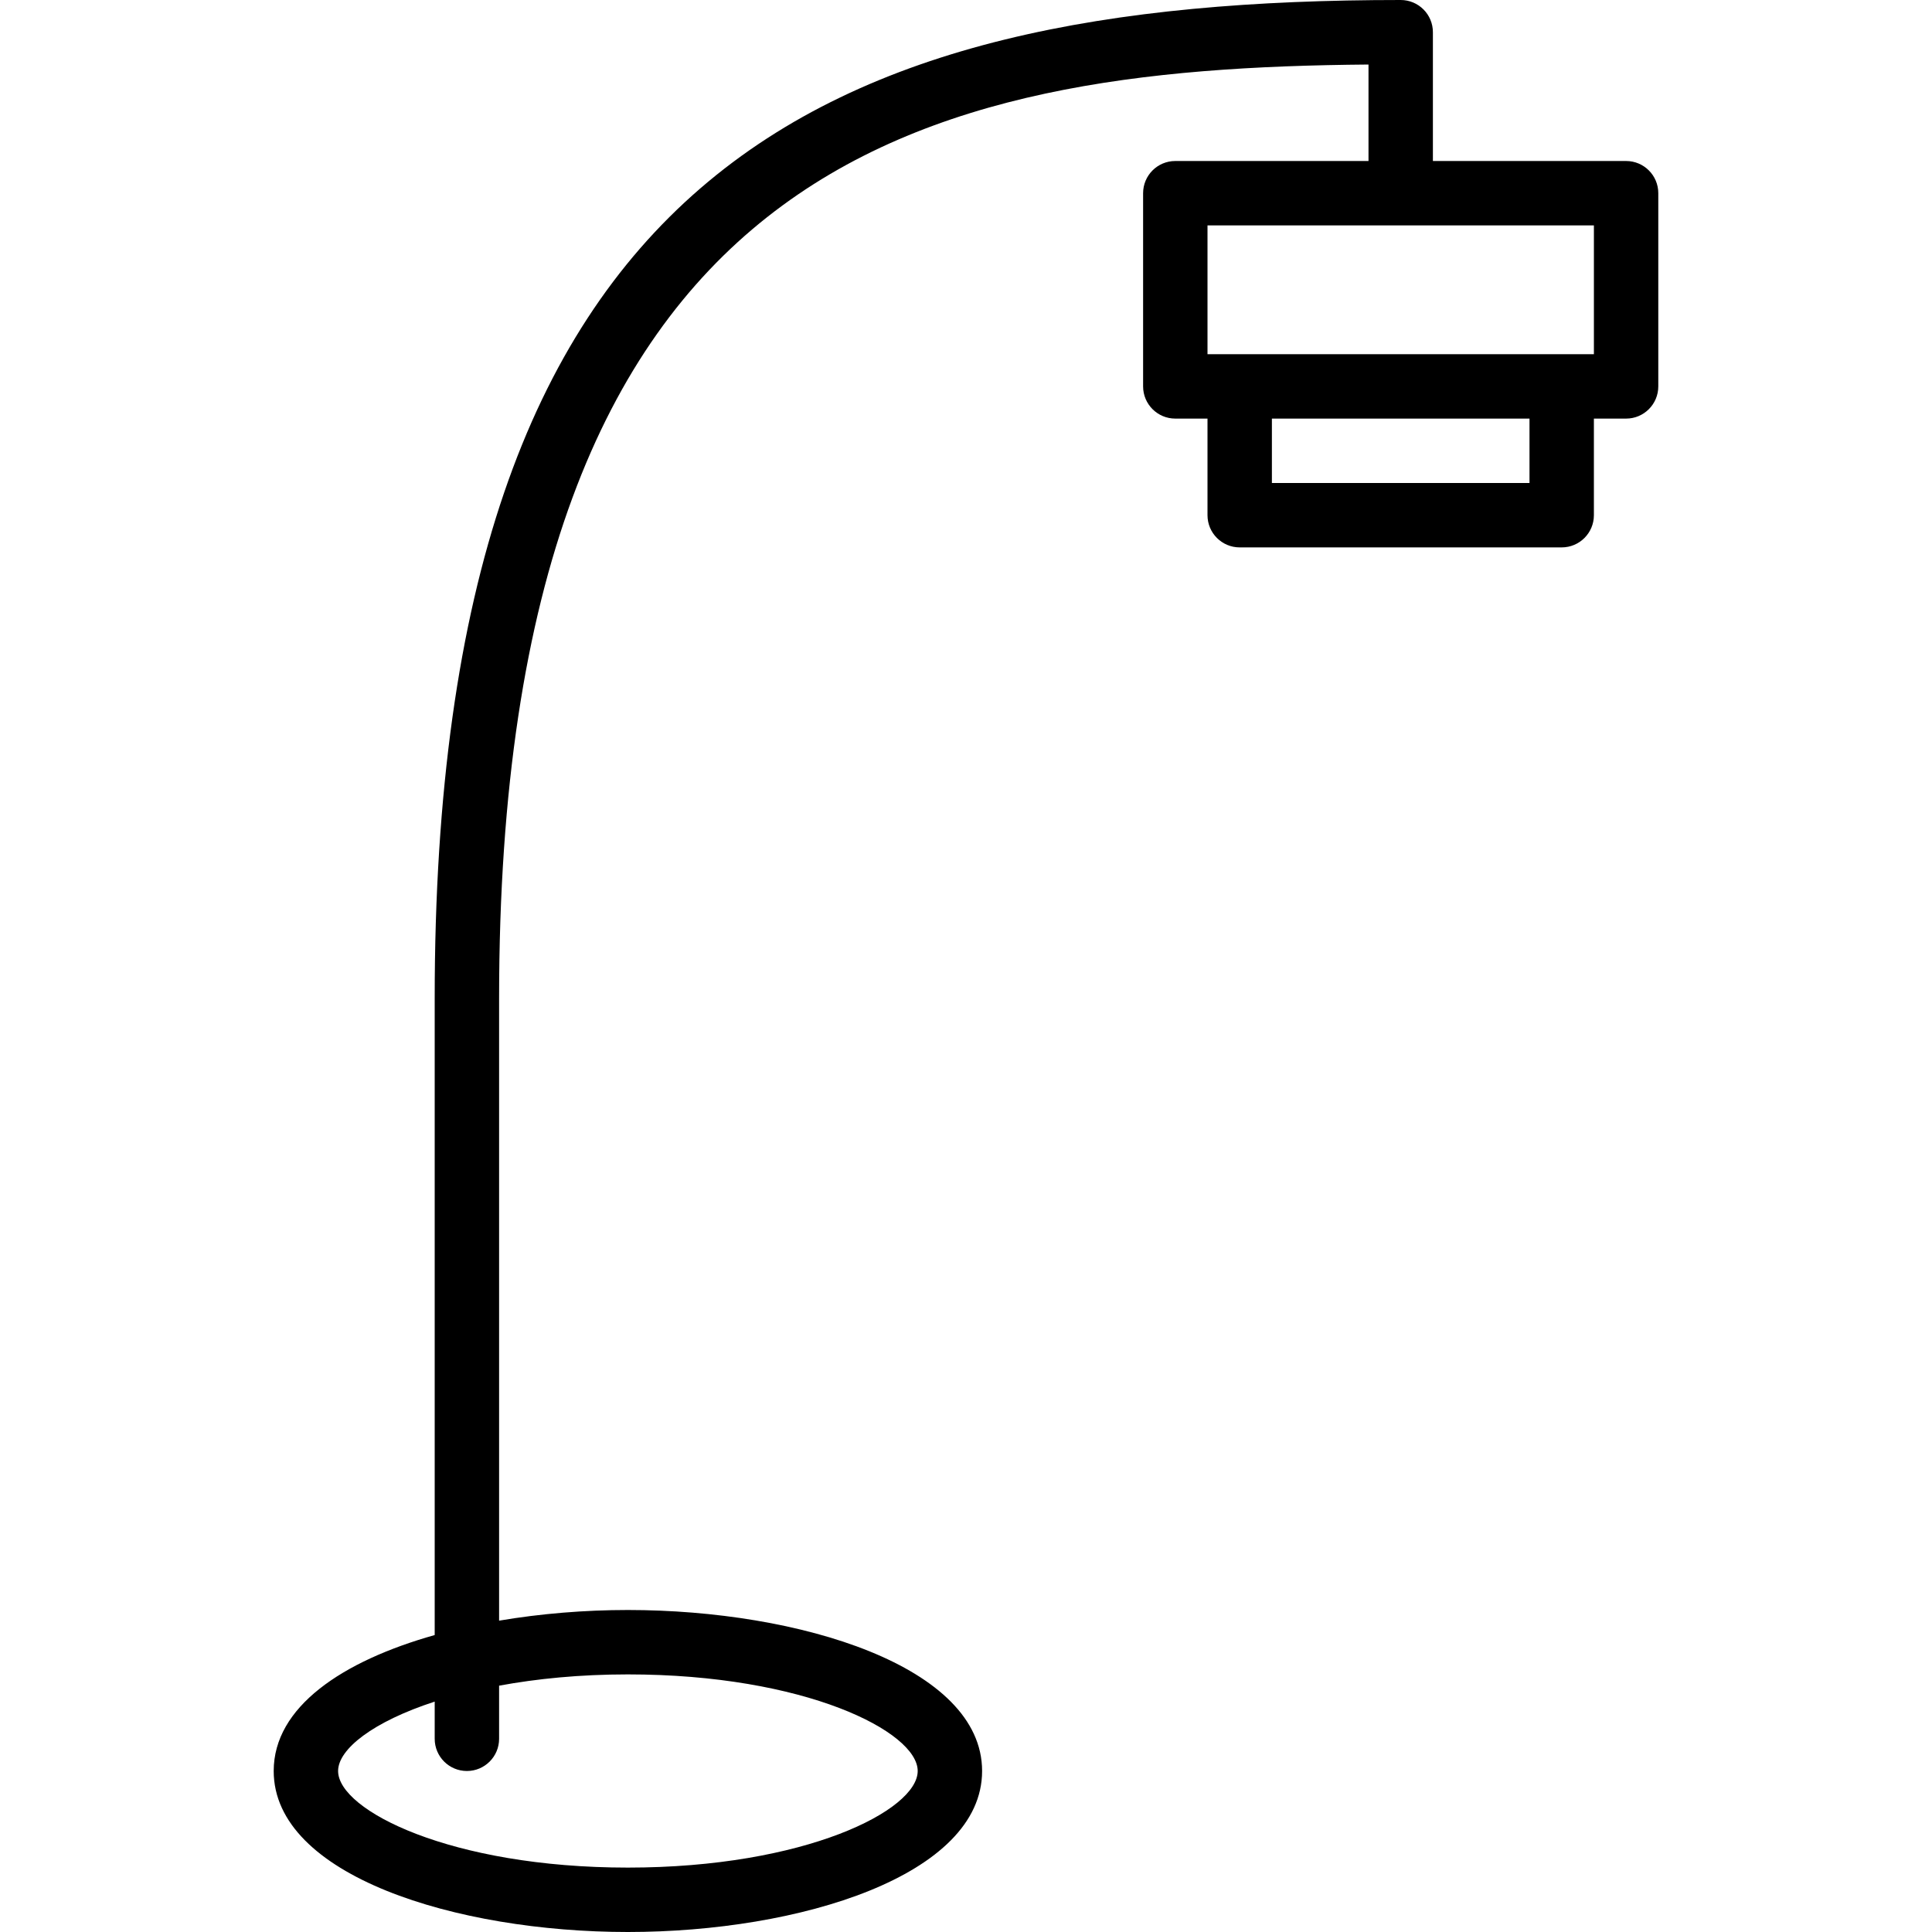 <?xml version="1.0" encoding="iso-8859-1"?>
<!-- Uploaded to: SVG Repo, www.svgrepo.com, Generator: SVG Repo Mixer Tools -->
<svg fill="#000000" height="800px" width="800px" version="1.1" id="Layer_1" xmlns="http://www.w3.org/2000/svg" xmlns:xlink="http://www.w3.org/1999/xlink" 
	 viewBox="0 0 512 512" xml:space="preserve">
<g>
	<g>
		<path d="M430.933,42.667h-51.2V8.533c0-4.71-3.814-8.533-8.533-8.533c-153.66,0-256,44.988-256,264.533v168.772
			c-24.508,6.904-42.667,19.063-42.667,36.028C72.533,497.05,120.892,512,166.4,512c45.508,0,93.867-14.95,93.867-42.667
			c0-27.716-48.358-42.667-93.867-42.667c-11.469,0-23.117,0.956-34.133,2.825V264.533c0-222.976,112.538-246.451,230.4-247.432
			v25.566h-51.2c-4.719,0-8.533,3.823-8.533,8.533v51.2c0,4.71,3.814,8.533,8.533,8.533H320v25.6c0,4.71,3.814,8.533,8.533,8.533
			h85.333c4.719,0,8.533-3.823,8.533-8.533v-25.6h8.533c4.719,0,8.533-3.823,8.533-8.533V51.2
			C439.467,46.49,435.652,42.667,430.933,42.667z M166.4,443.733c46.882,0,76.8,15.164,76.8,25.6c0,10.436-29.918,25.6-76.8,25.6
			c-46.882,0-76.8-15.164-76.8-25.6c0-5.811,9.293-13.082,25.6-18.389v9.856c0,4.71,3.814,8.533,8.533,8.533
			s8.533-3.823,8.533-8.533v-14.08C142.242,444.877,153.668,443.733,166.4,443.733z M405.333,128h-68.267v-17.067h68.267V128z
			 M422.4,93.867H320V59.733h102.4V93.867z"/>
	</g>
</g>
</svg>
